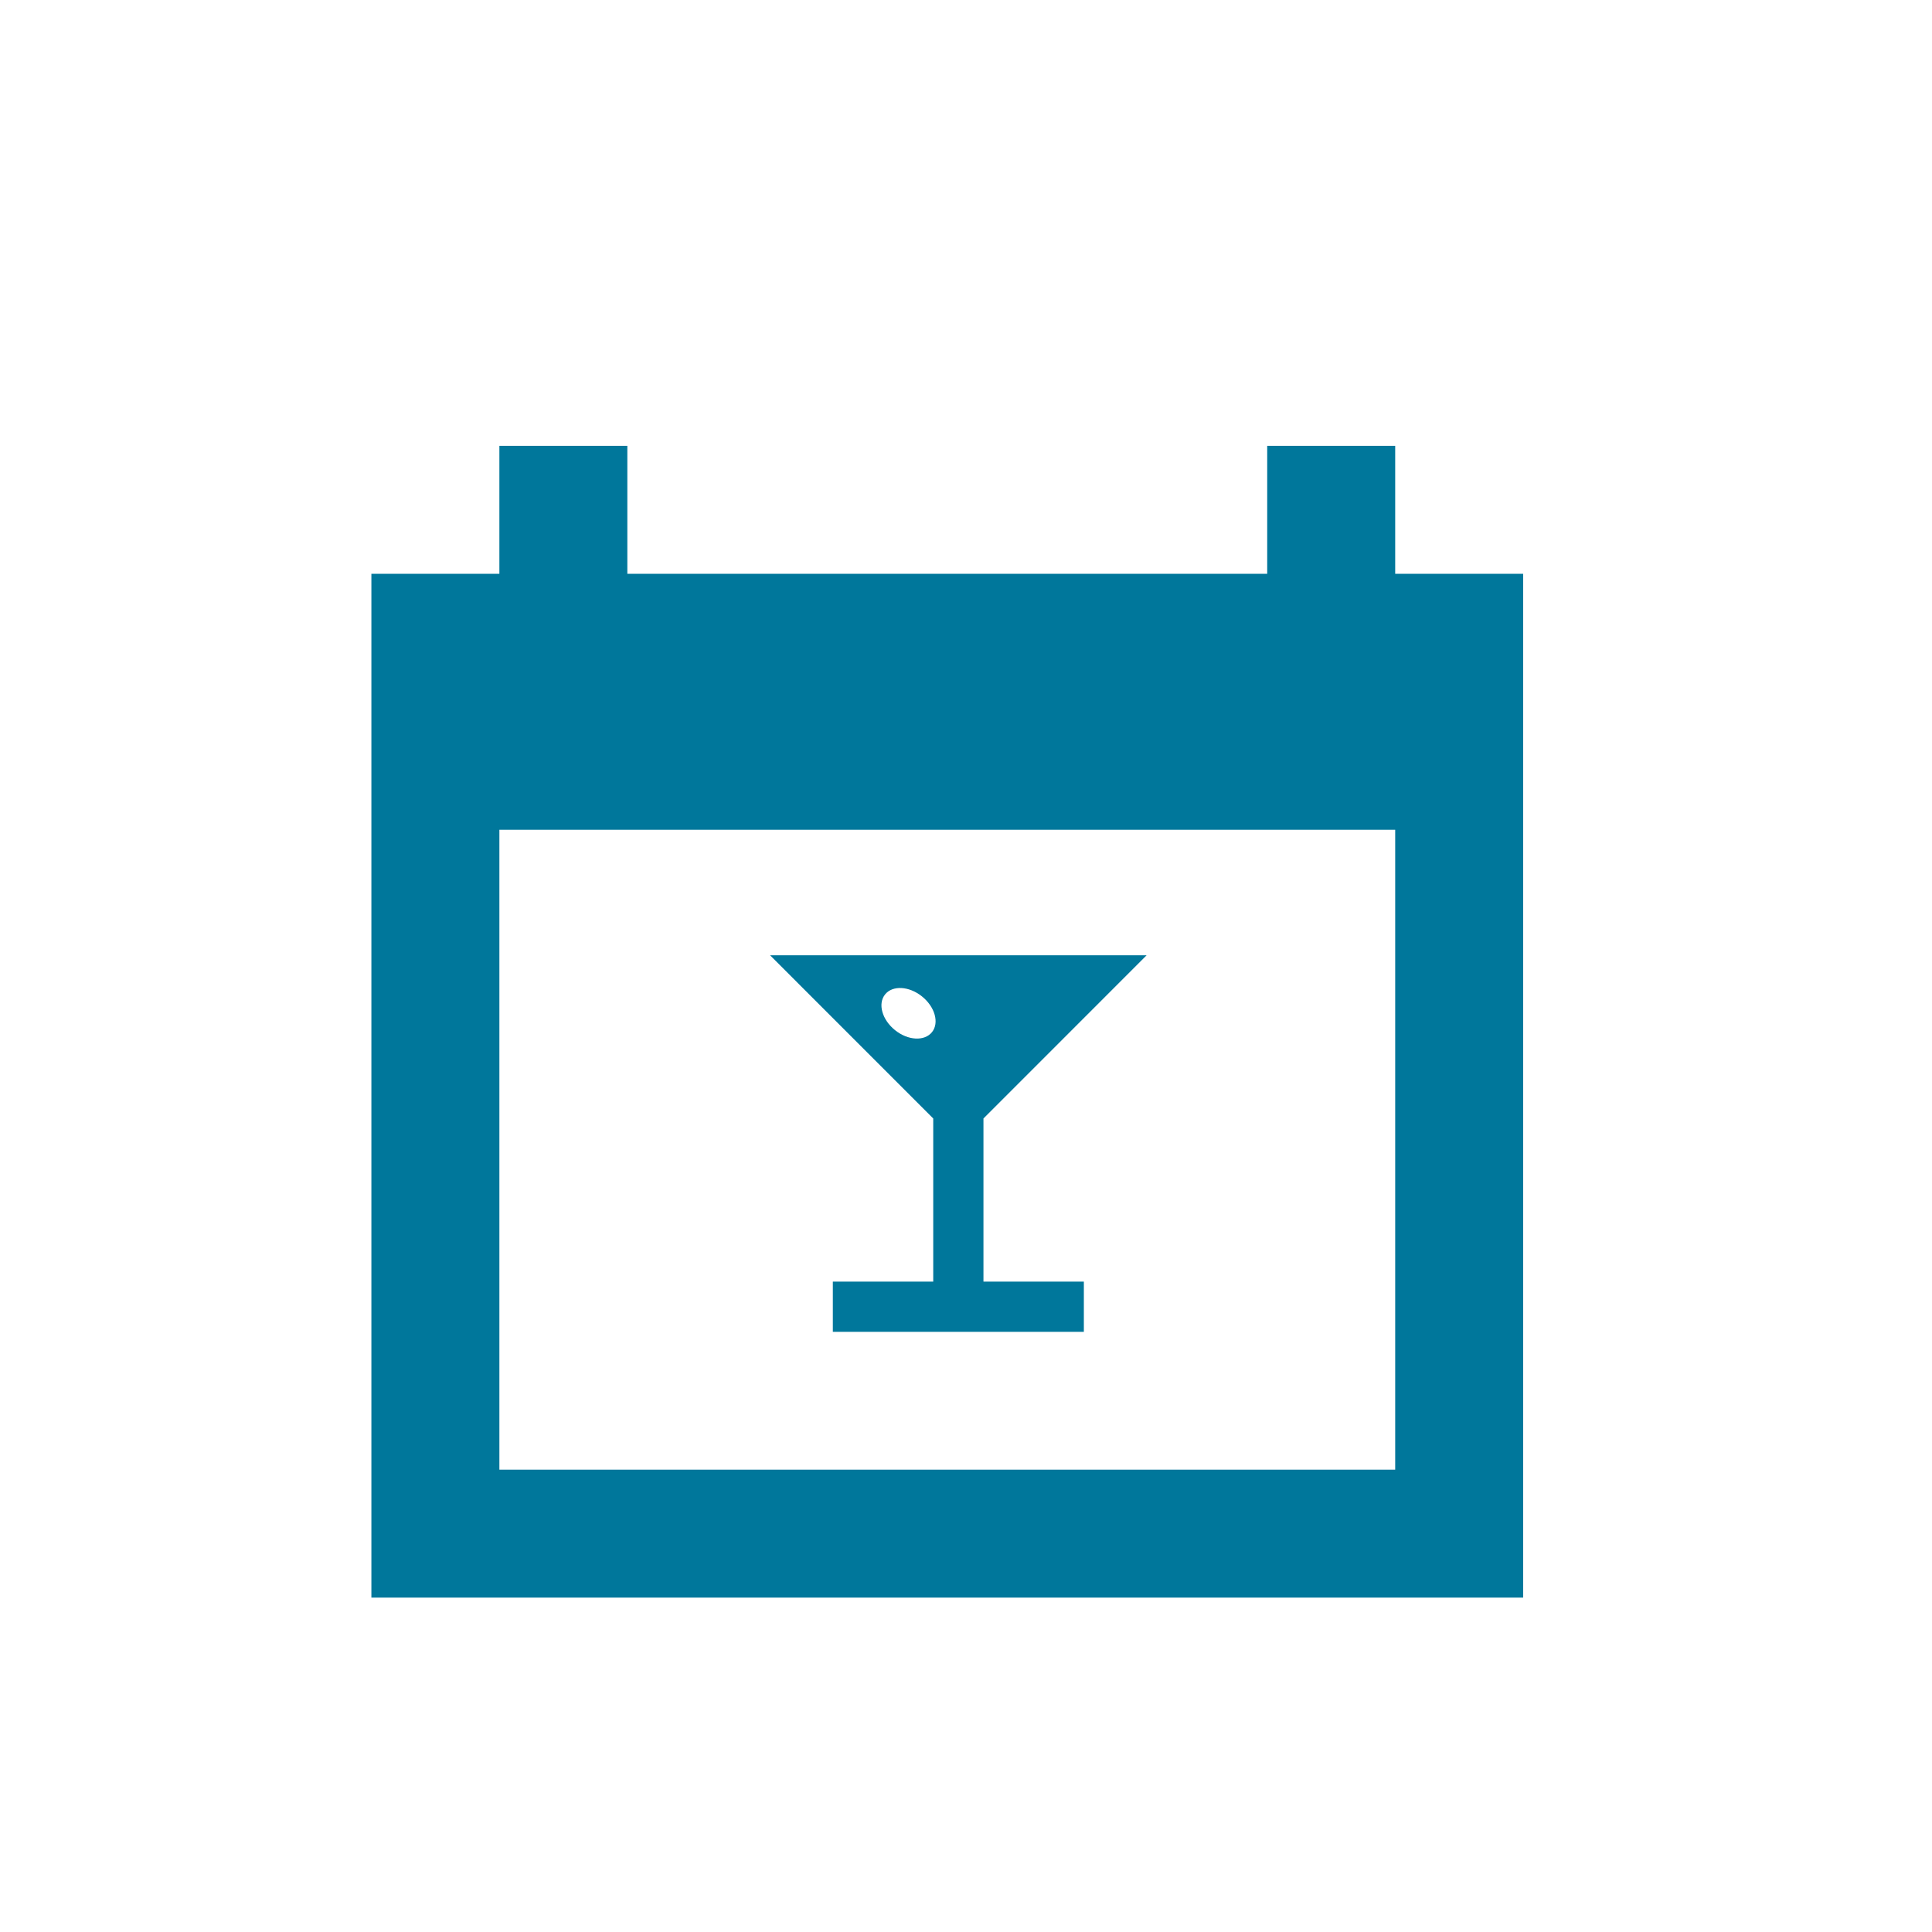 <svg width="52" height="52" viewBox="0 0 52 52" fill="none" xmlns="http://www.w3.org/2000/svg">
<path fill-rule="evenodd" clip-rule="evenodd" d="M37.552 15.444V12H34.107V15.444H16.885V12H13.441V15.444H9.996V43H40.996V15.444H37.552ZM37.552 39.556H13.441V22.333H37.552V39.556Z" fill="#00779B"/>
<path fill-rule="evenodd" clip-rule="evenodd" d="M26.47 30.104L30.861 25.712H20.727L25.118 30.104V34.495H22.416V35.846H29.172V34.495H26.47V30.104ZM25.084 27.781C24.883 28.03 24.437 28.007 24.089 27.726C23.741 27.446 23.62 27.016 23.822 26.765C24.023 26.515 24.469 26.539 24.817 26.82C25.166 27.101 25.285 27.532 25.084 27.781Z" fill="#00779B"/>
</svg>
